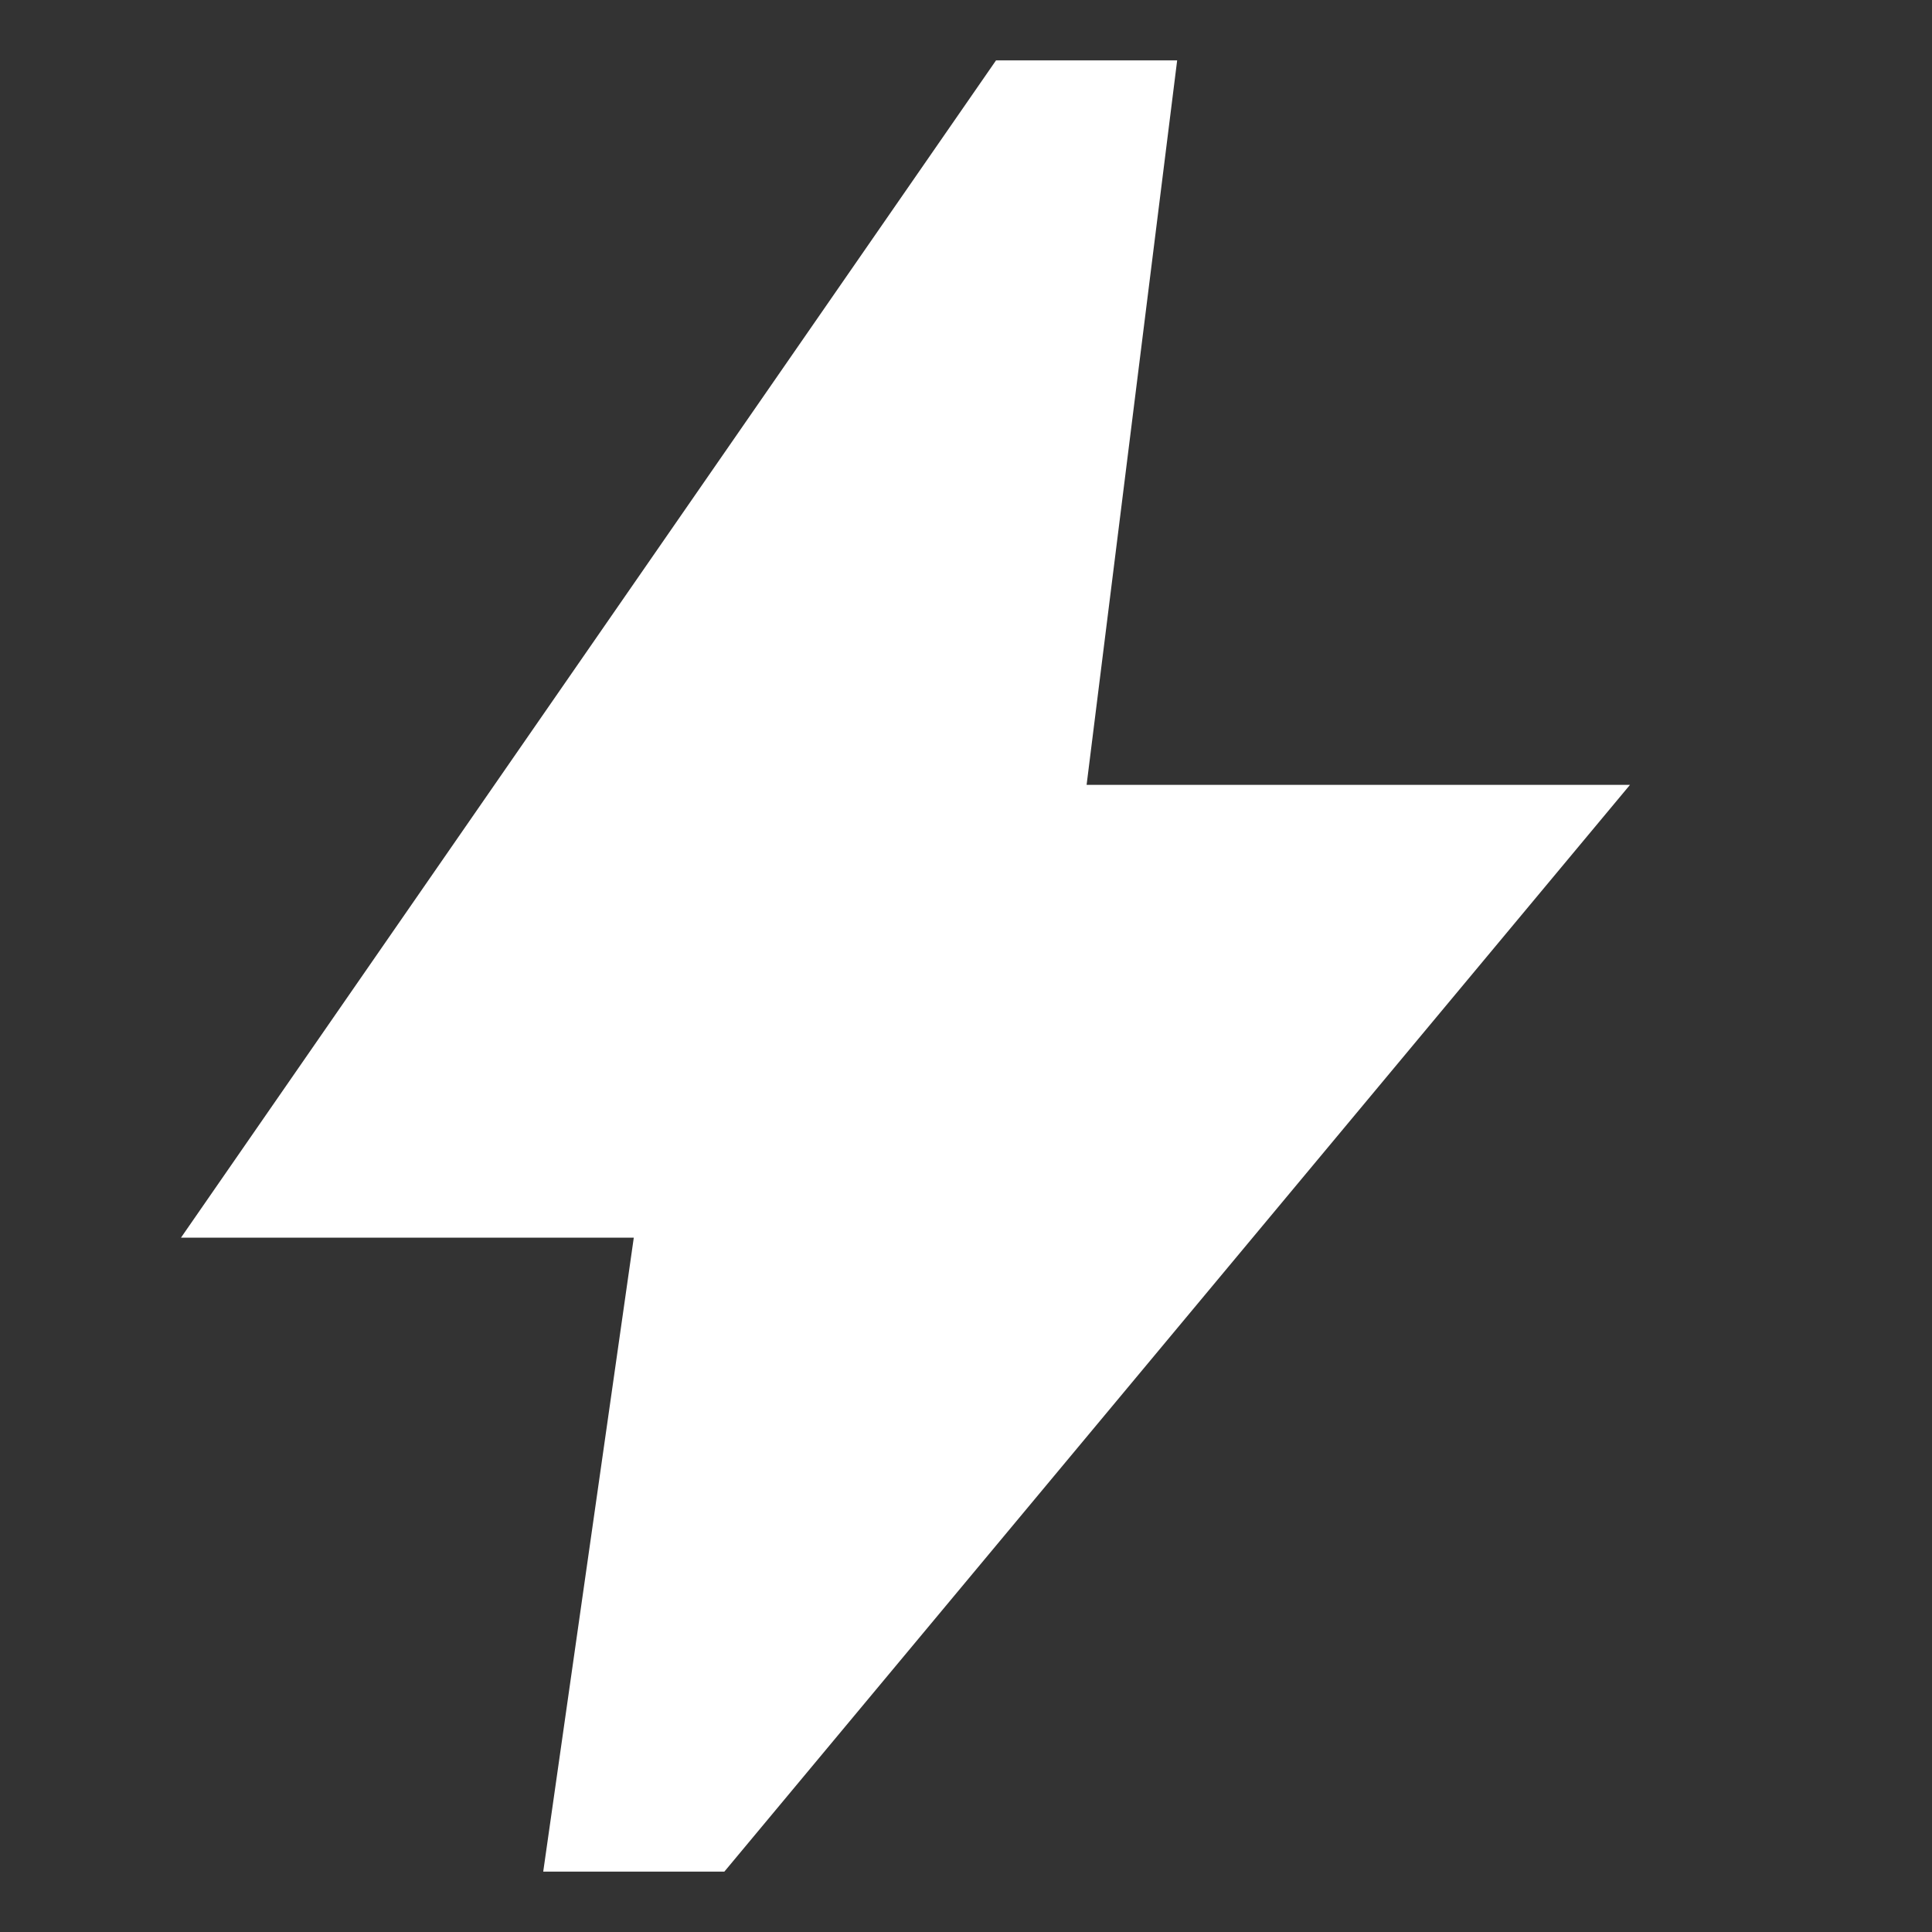 <svg viewBox="0 0 64 64" height="64" width="64" xmlns="http://www.w3.org/2000/svg" xml:space="preserve" style="fill-rule:evenodd;clip-rule:evenodd;stroke-linejoin:round;stroke-miterlimit:2"><rect x="0" y="0" width="64" height="64" fill="#333333" stroke="none"/><path d="m8 22 1-7H4l9-13h2l-1 8h6L10 22H8Z" style="fill:#fff;fill-rule:nonzero" transform="matrix(3 0 0 3 -6.005 -4)"/></svg>